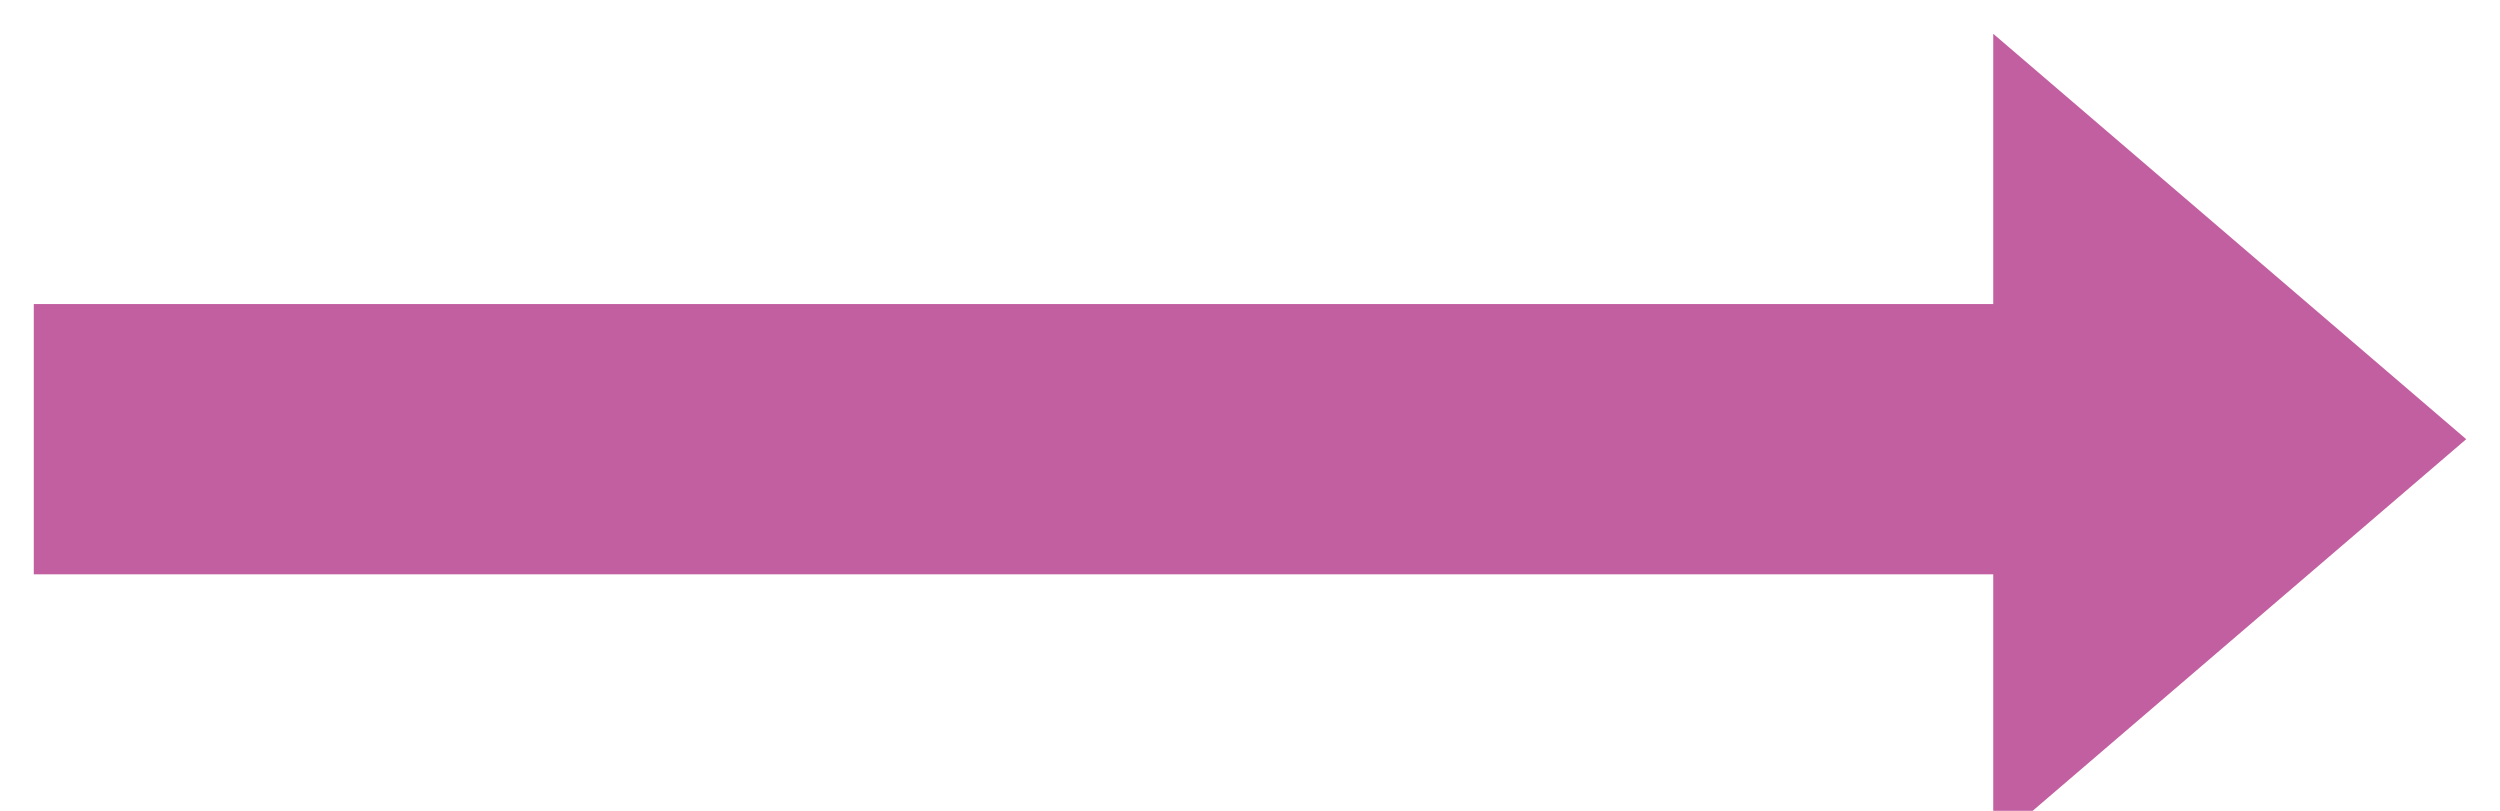 <?xml version="1.0" encoding="UTF-8"?>
<svg width="37px" height="12px" viewBox="0 0 37 12" version="1.1" xmlns="http://www.w3.org/2000/svg" xmlns:xlink="http://www.w3.org/1999/xlink">
    <!-- Generator: Sketch 61.2 (89653) - https://sketch.com -->
    <title>arrow_purple</title>
    <desc>Created with Sketch.</desc>
    <g id="arrow_purple" stroke="none" stroke-width="1" fill="none" fill-rule="evenodd">
        <g id="arrow-copy-2" transform="translate(2, 0)">
            <polygon id="Triangle" fill="#C15FA0" transform="translate(31, 6.5) rotate(-270) translate(-31, -6.5) " points="31 3 37 10 25 10"></polygon>
            <line x1="26.5" y1="6.5" x2="0.5" y2="6.5" id="Line" stroke="#C15FA0" stroke-width="4" stroke-linecap="square"></line>
        </g>
    </g>
</svg>